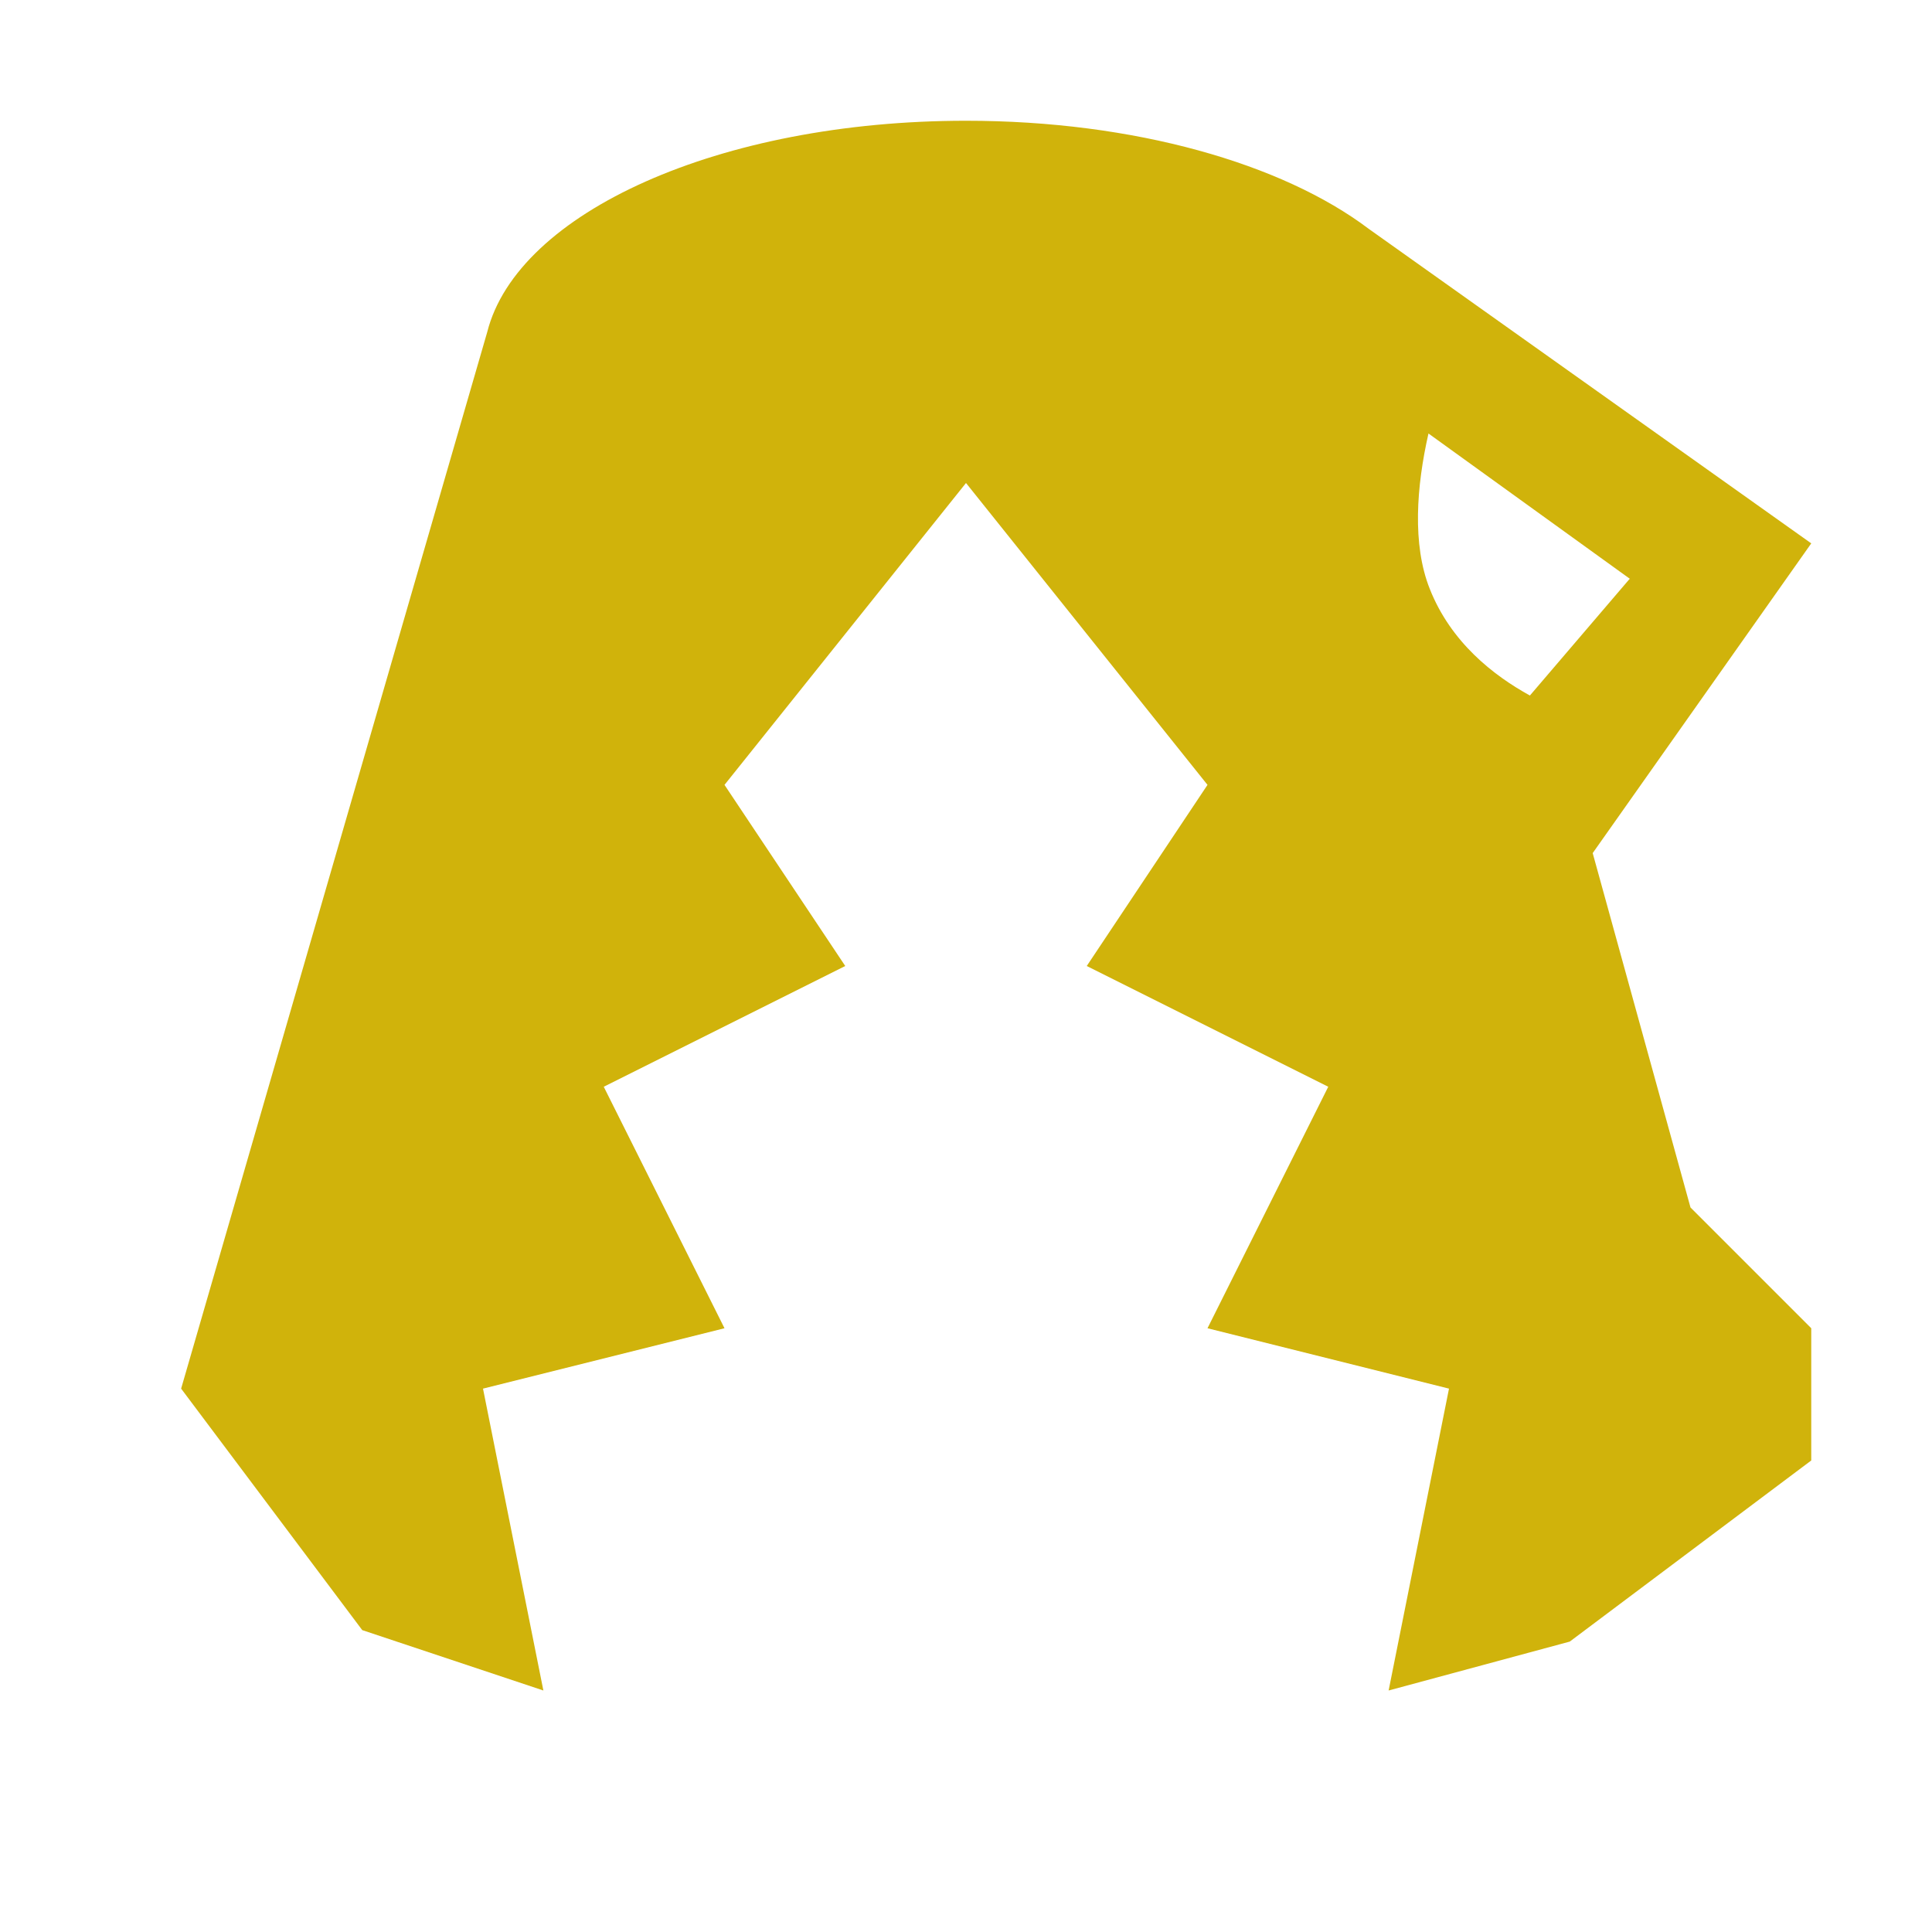 <svg xmlns="http://www.w3.org/2000/svg" fill="#d0b30b" viewBox="0 0 32 32">
  <path d="M9,28l-1-5,4-1-2-4,4-2-2-3,4-5,4,5-2,3,4,2-2,4,4,1-1,5,3-.81,4-3v-2.19s-2-2-2-2l-1.62-5.87,3.62-5.13-7.33-5.21h0c-1.43-1.08-3.88-1.79-6.67-1.79-4.08,0-7.43,1.52-7.93,3.5h0S3,23,3,23l3,4,3,1ZM26.99,9.59l-1.65,1.93c-.6-.33-1.31-.88-1.66-1.77-.29-.73-.22-1.69-.02-2.57l3.34,2.41Z"/>
</svg>
